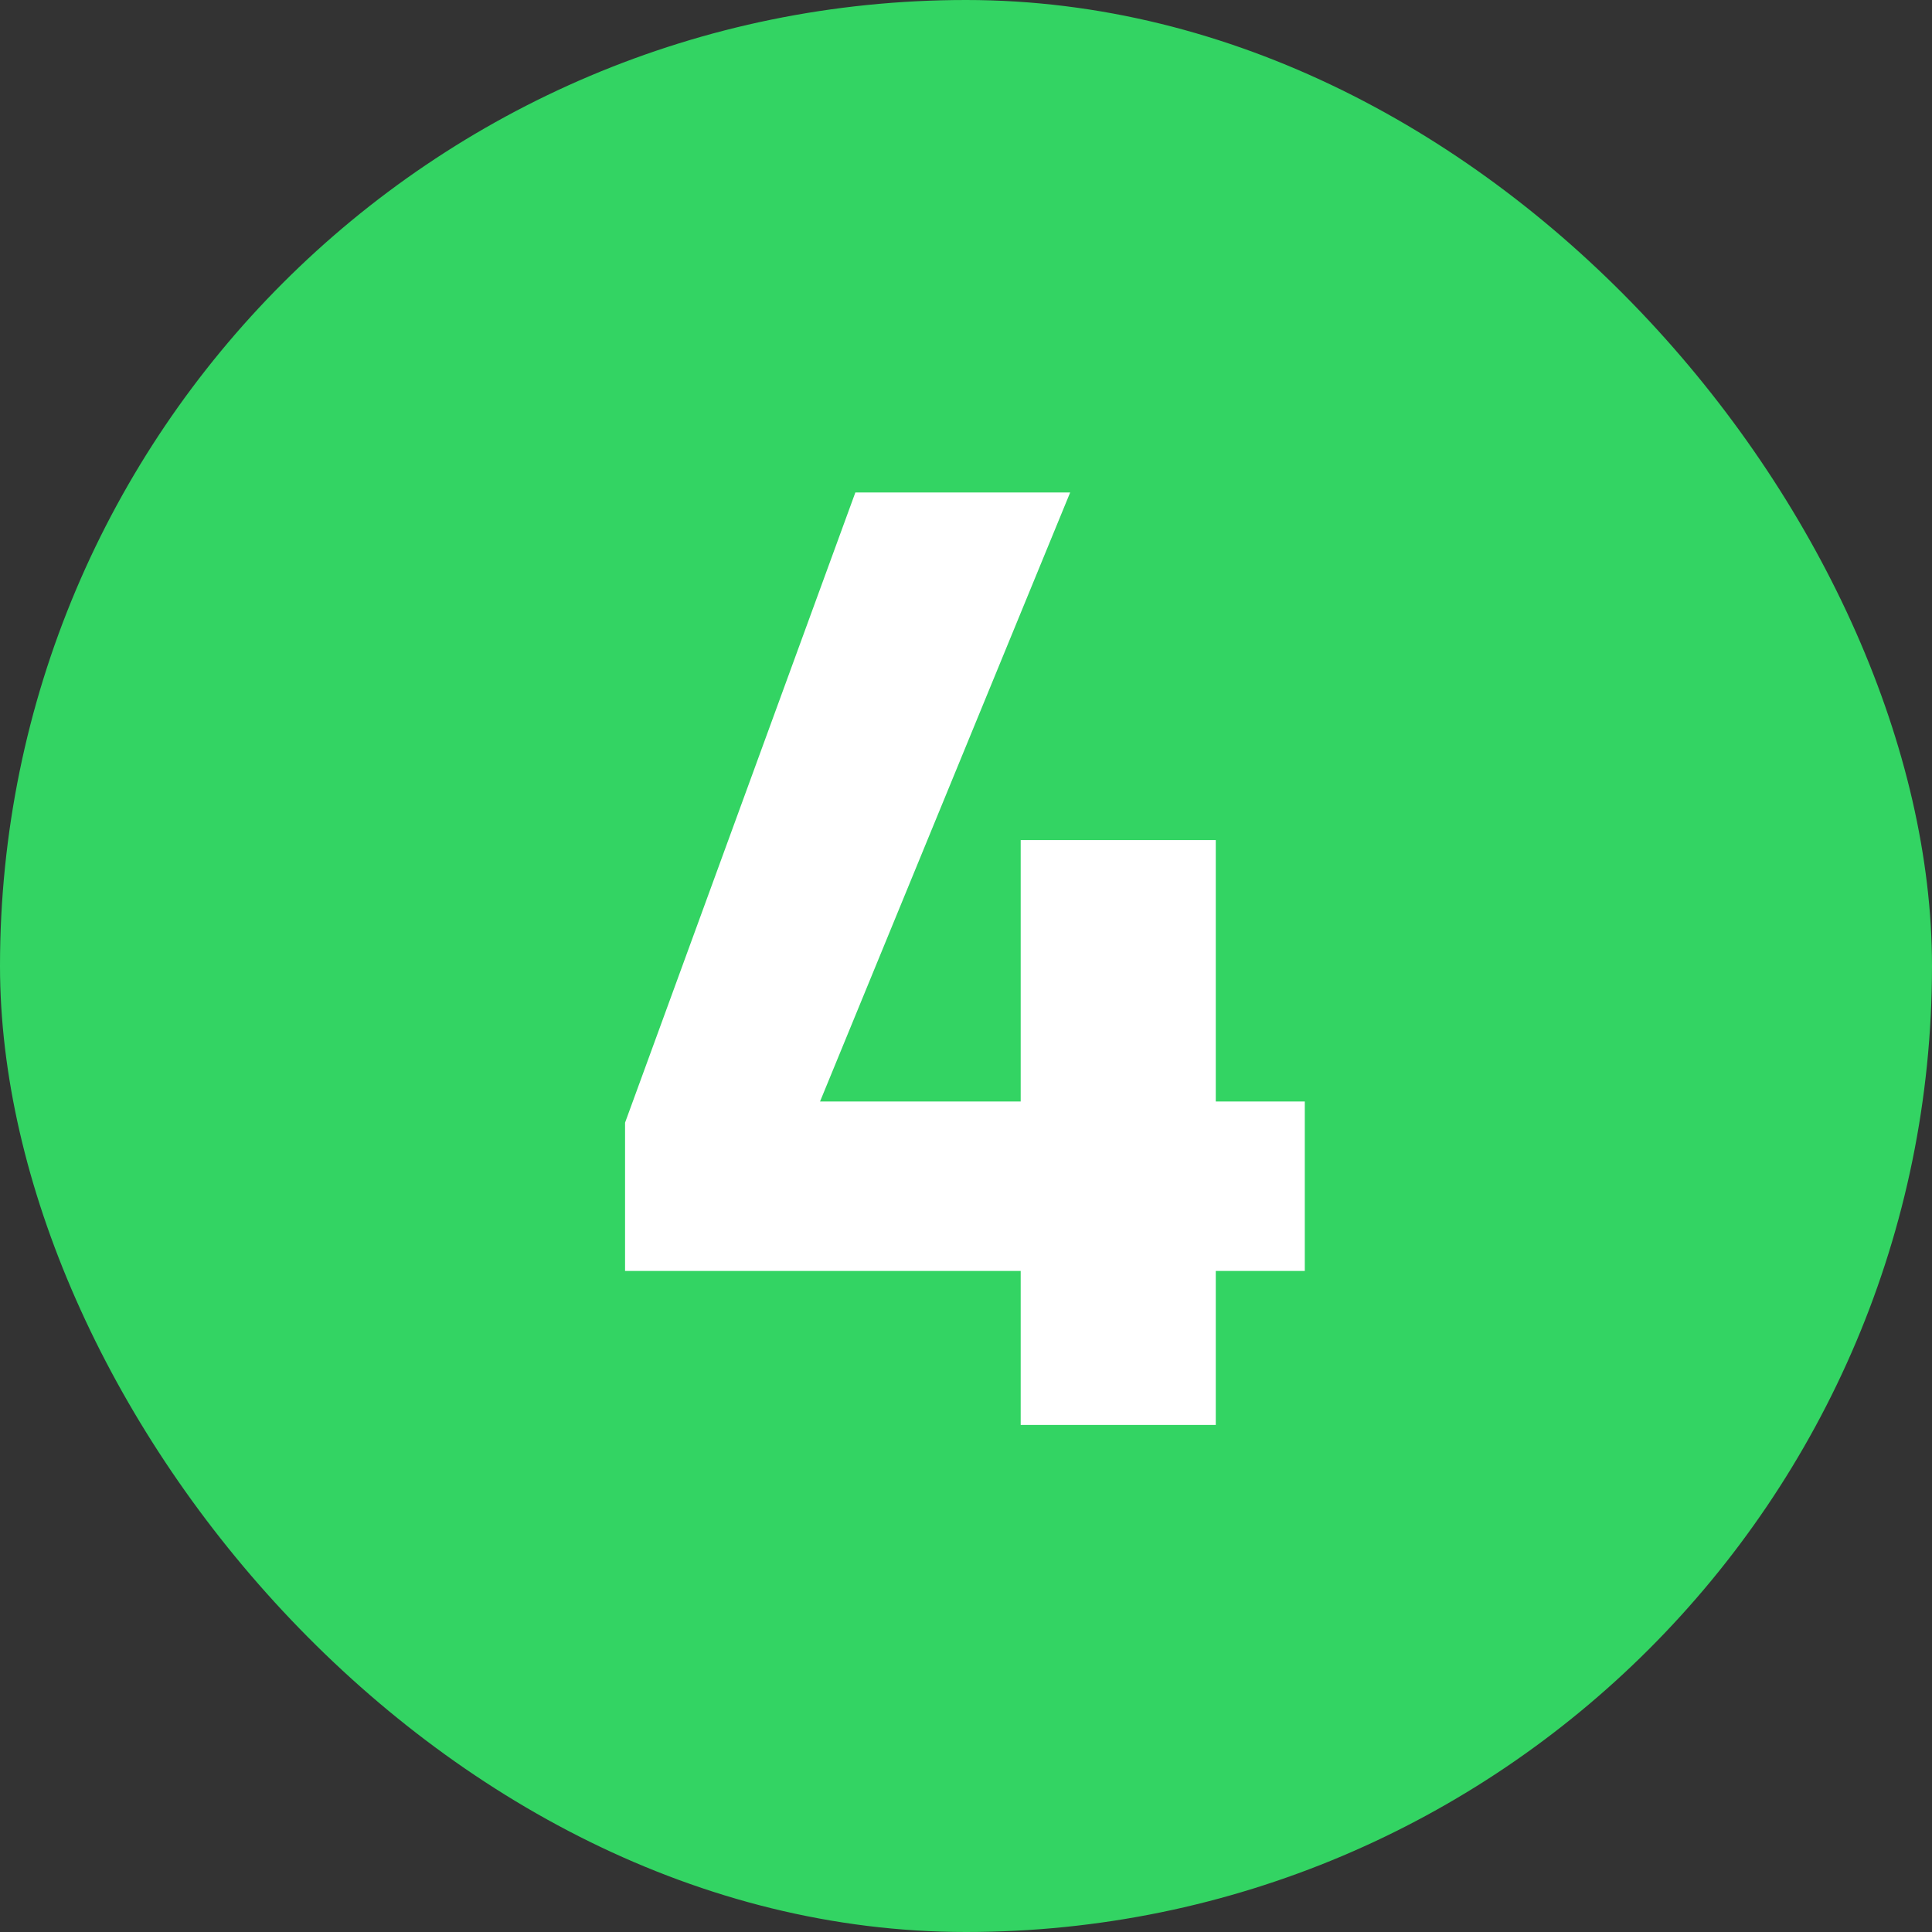 <svg xmlns="http://www.w3.org/2000/svg" width="102" height="102" viewBox="0 0 102 102">
  <rect x="0" y="0" width="102" height="102" fill="#333333" stroke="none"/>
  <g id="Gruppe_158370" data-name="Gruppe 158370" transform="translate(-2742 -284)">
    <rect id="Rechteck_151420" data-name="Rechteck 151420" width="102" height="102" rx="51" transform="translate(2742 284)" fill="#33d463"/>
    <path id="Pfad_61284" data-name="Pfad 61284" d="M12.159,0,0,33.271V41.1H20.887v8.13h10.3V41.1h4.7V32.153h-4.7v-13.8h-10.3v13.8H10.294L23.5,0Z" transform="translate(2775 310)" fill="#fff"/>
  </g>
</svg>
